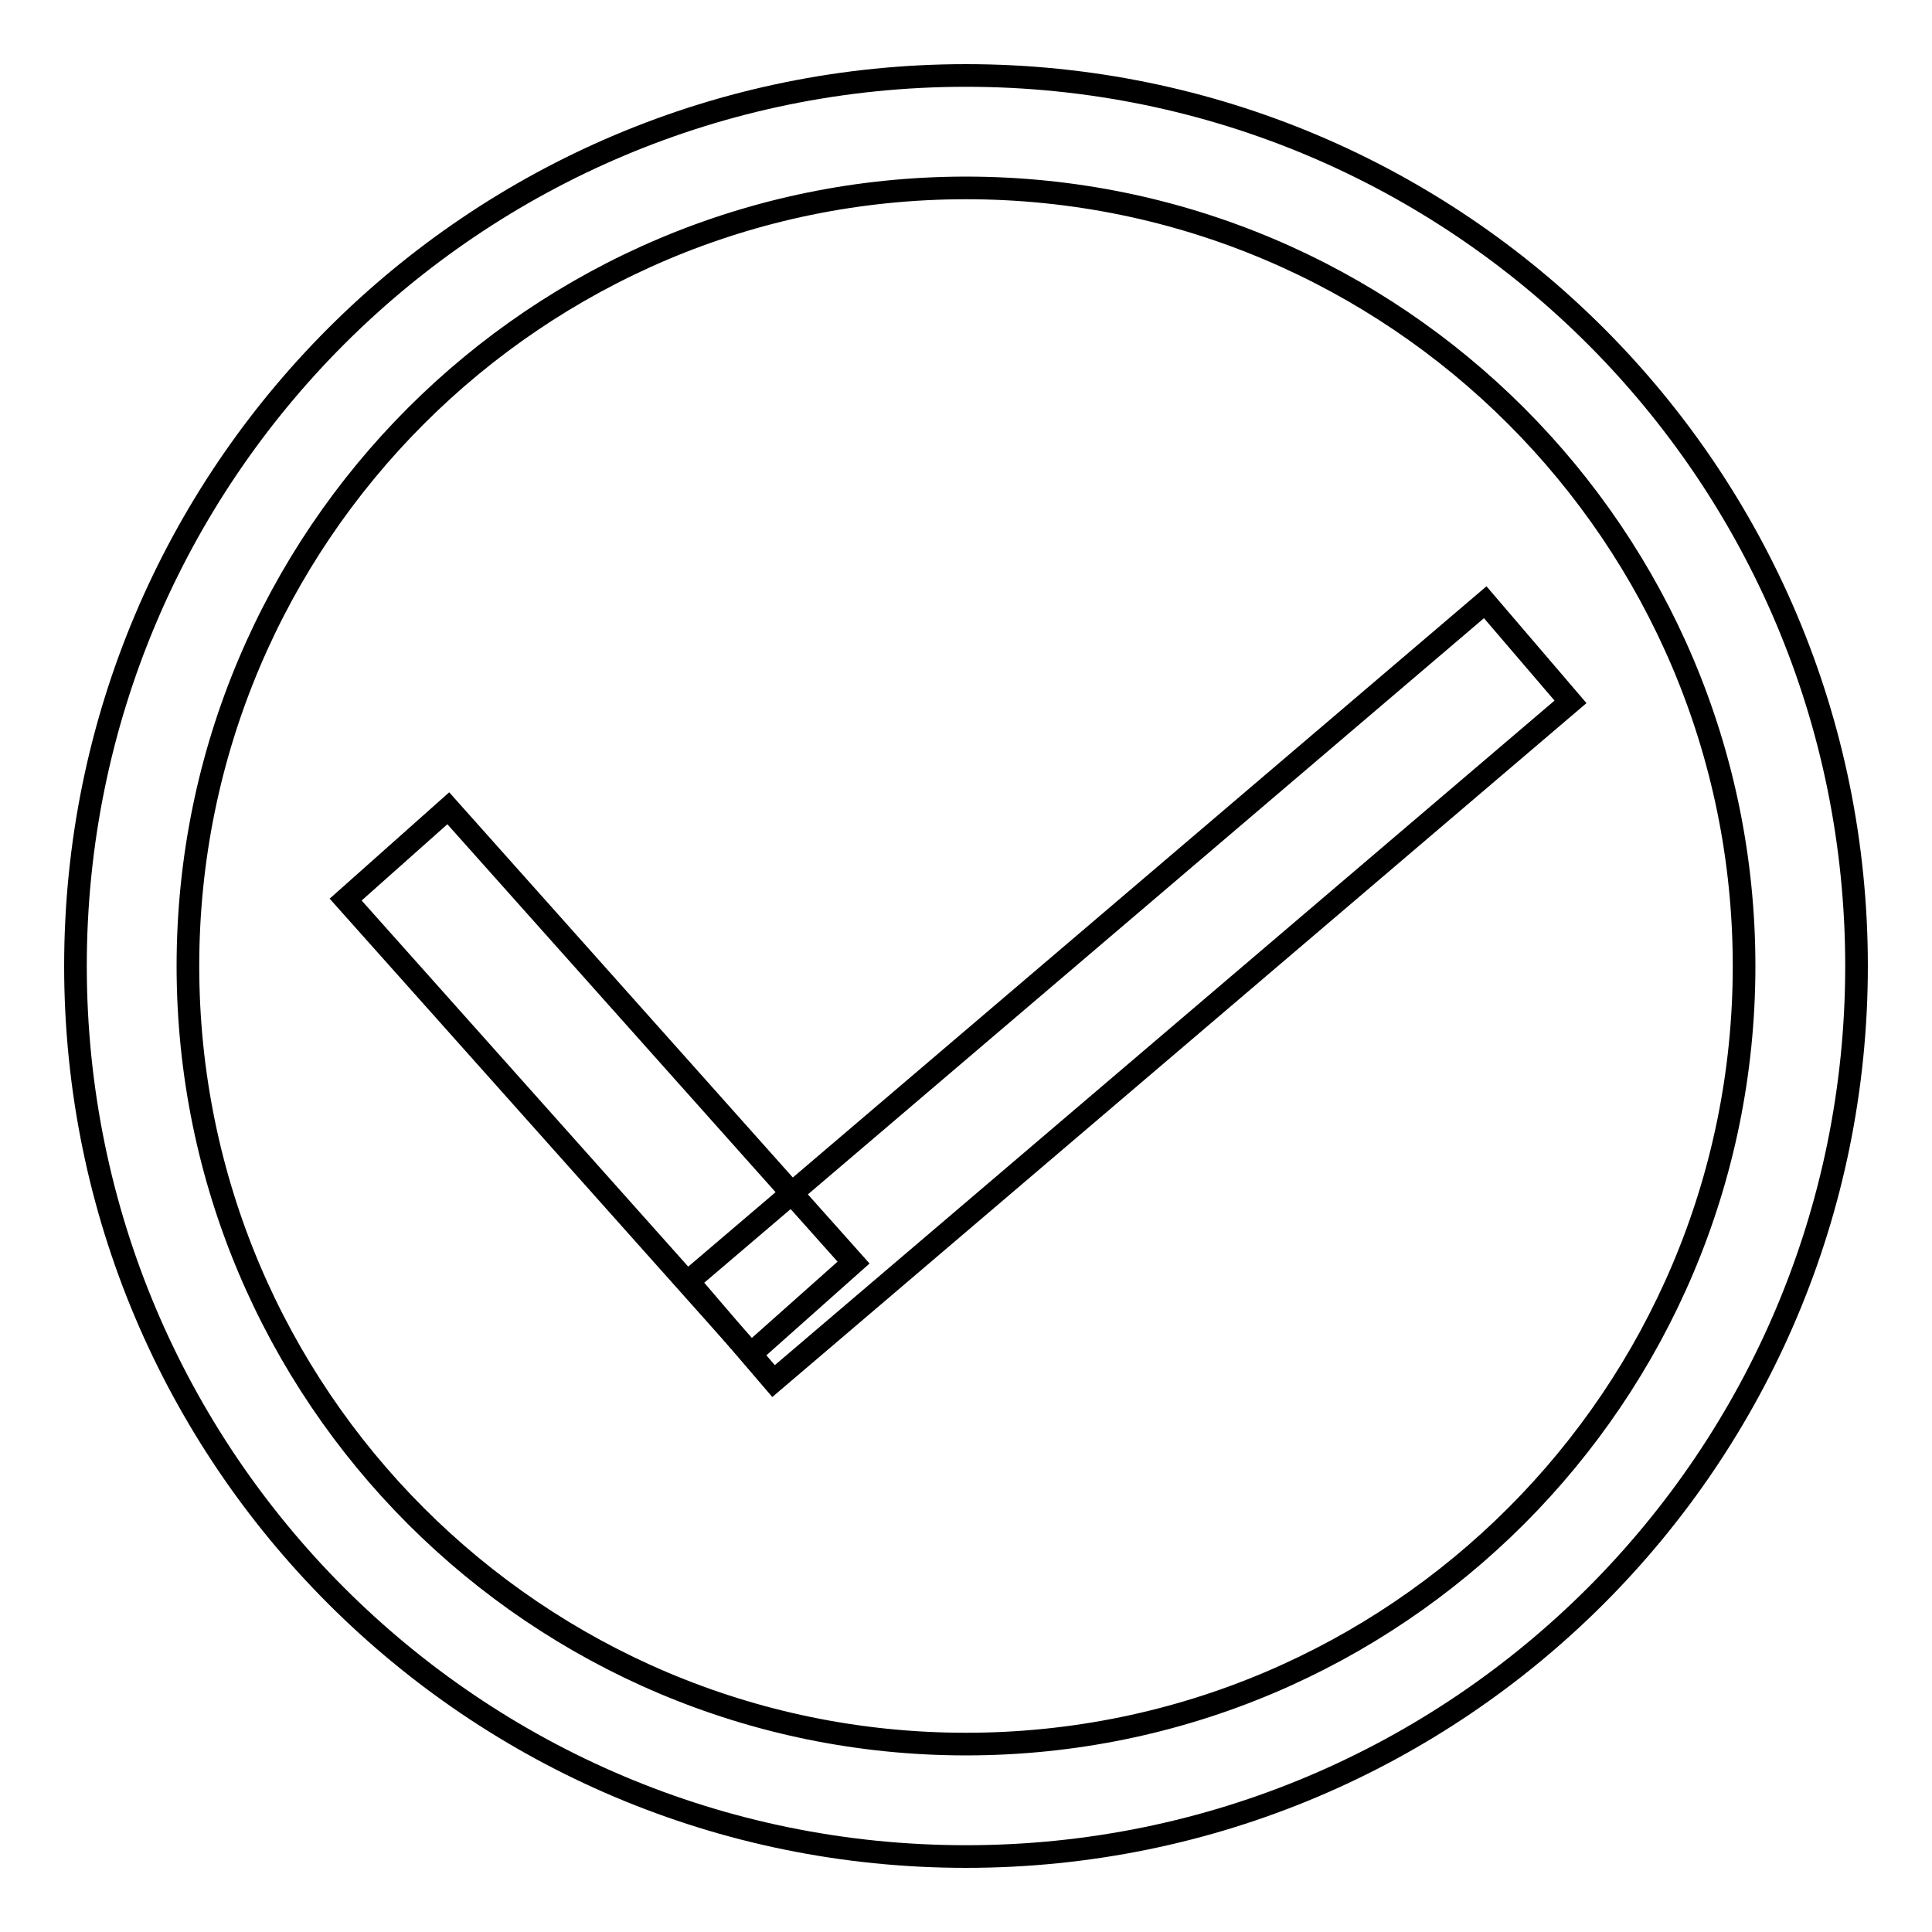 <?xml version="1.0" encoding="utf-8"?>
<!-- Svg Vector Icons : http://www.onlinewebfonts.com/icon -->
<!DOCTYPE svg PUBLIC "-//W3C//DTD SVG 1.1//EN" "http://www.w3.org/Graphics/SVG/1.1/DTD/svg11.dtd">
<svg version="1.1" xmlns="http://www.w3.org/2000/svg" xmlns:xlink="http://www.w3.org/1999/xlink" x="0px" y="0px" viewBox="0 0 256 256" enable-background="new 0 0 256 256" xml:space="preserve">
<g><g><path stroke-width="3" fill-opacity="0" stroke="#000000"  d="M128,10C62.8,10,10,62.8,10,128c0,65.2,52.8,118,118,118c65.2,0,118-52.8,118-118C246,62.8,193.2,10,128,10z M128,231.1c-56.9,0-103.1-46.2-103.1-103.1C24.9,71.1,71.1,24.9,128,24.9c56.9,0,103.1,46.2,103.1,103.1C231.1,184.9,184.9,231.1,128,231.1z"/><path stroke-width="3" fill-opacity="0" stroke="#000000"  d="M45.8,119.2l13.6-12.1l53.7,60.2l-13.6,12.1L45.8,119.2L45.8,119.2z"/><path stroke-width="3" fill-opacity="0" stroke="#000000"  d="M91.2,169.8l105.6-90l11.3,13.2L102.5,183L91.2,169.8L91.2,169.8z"/></g></g>
</svg>